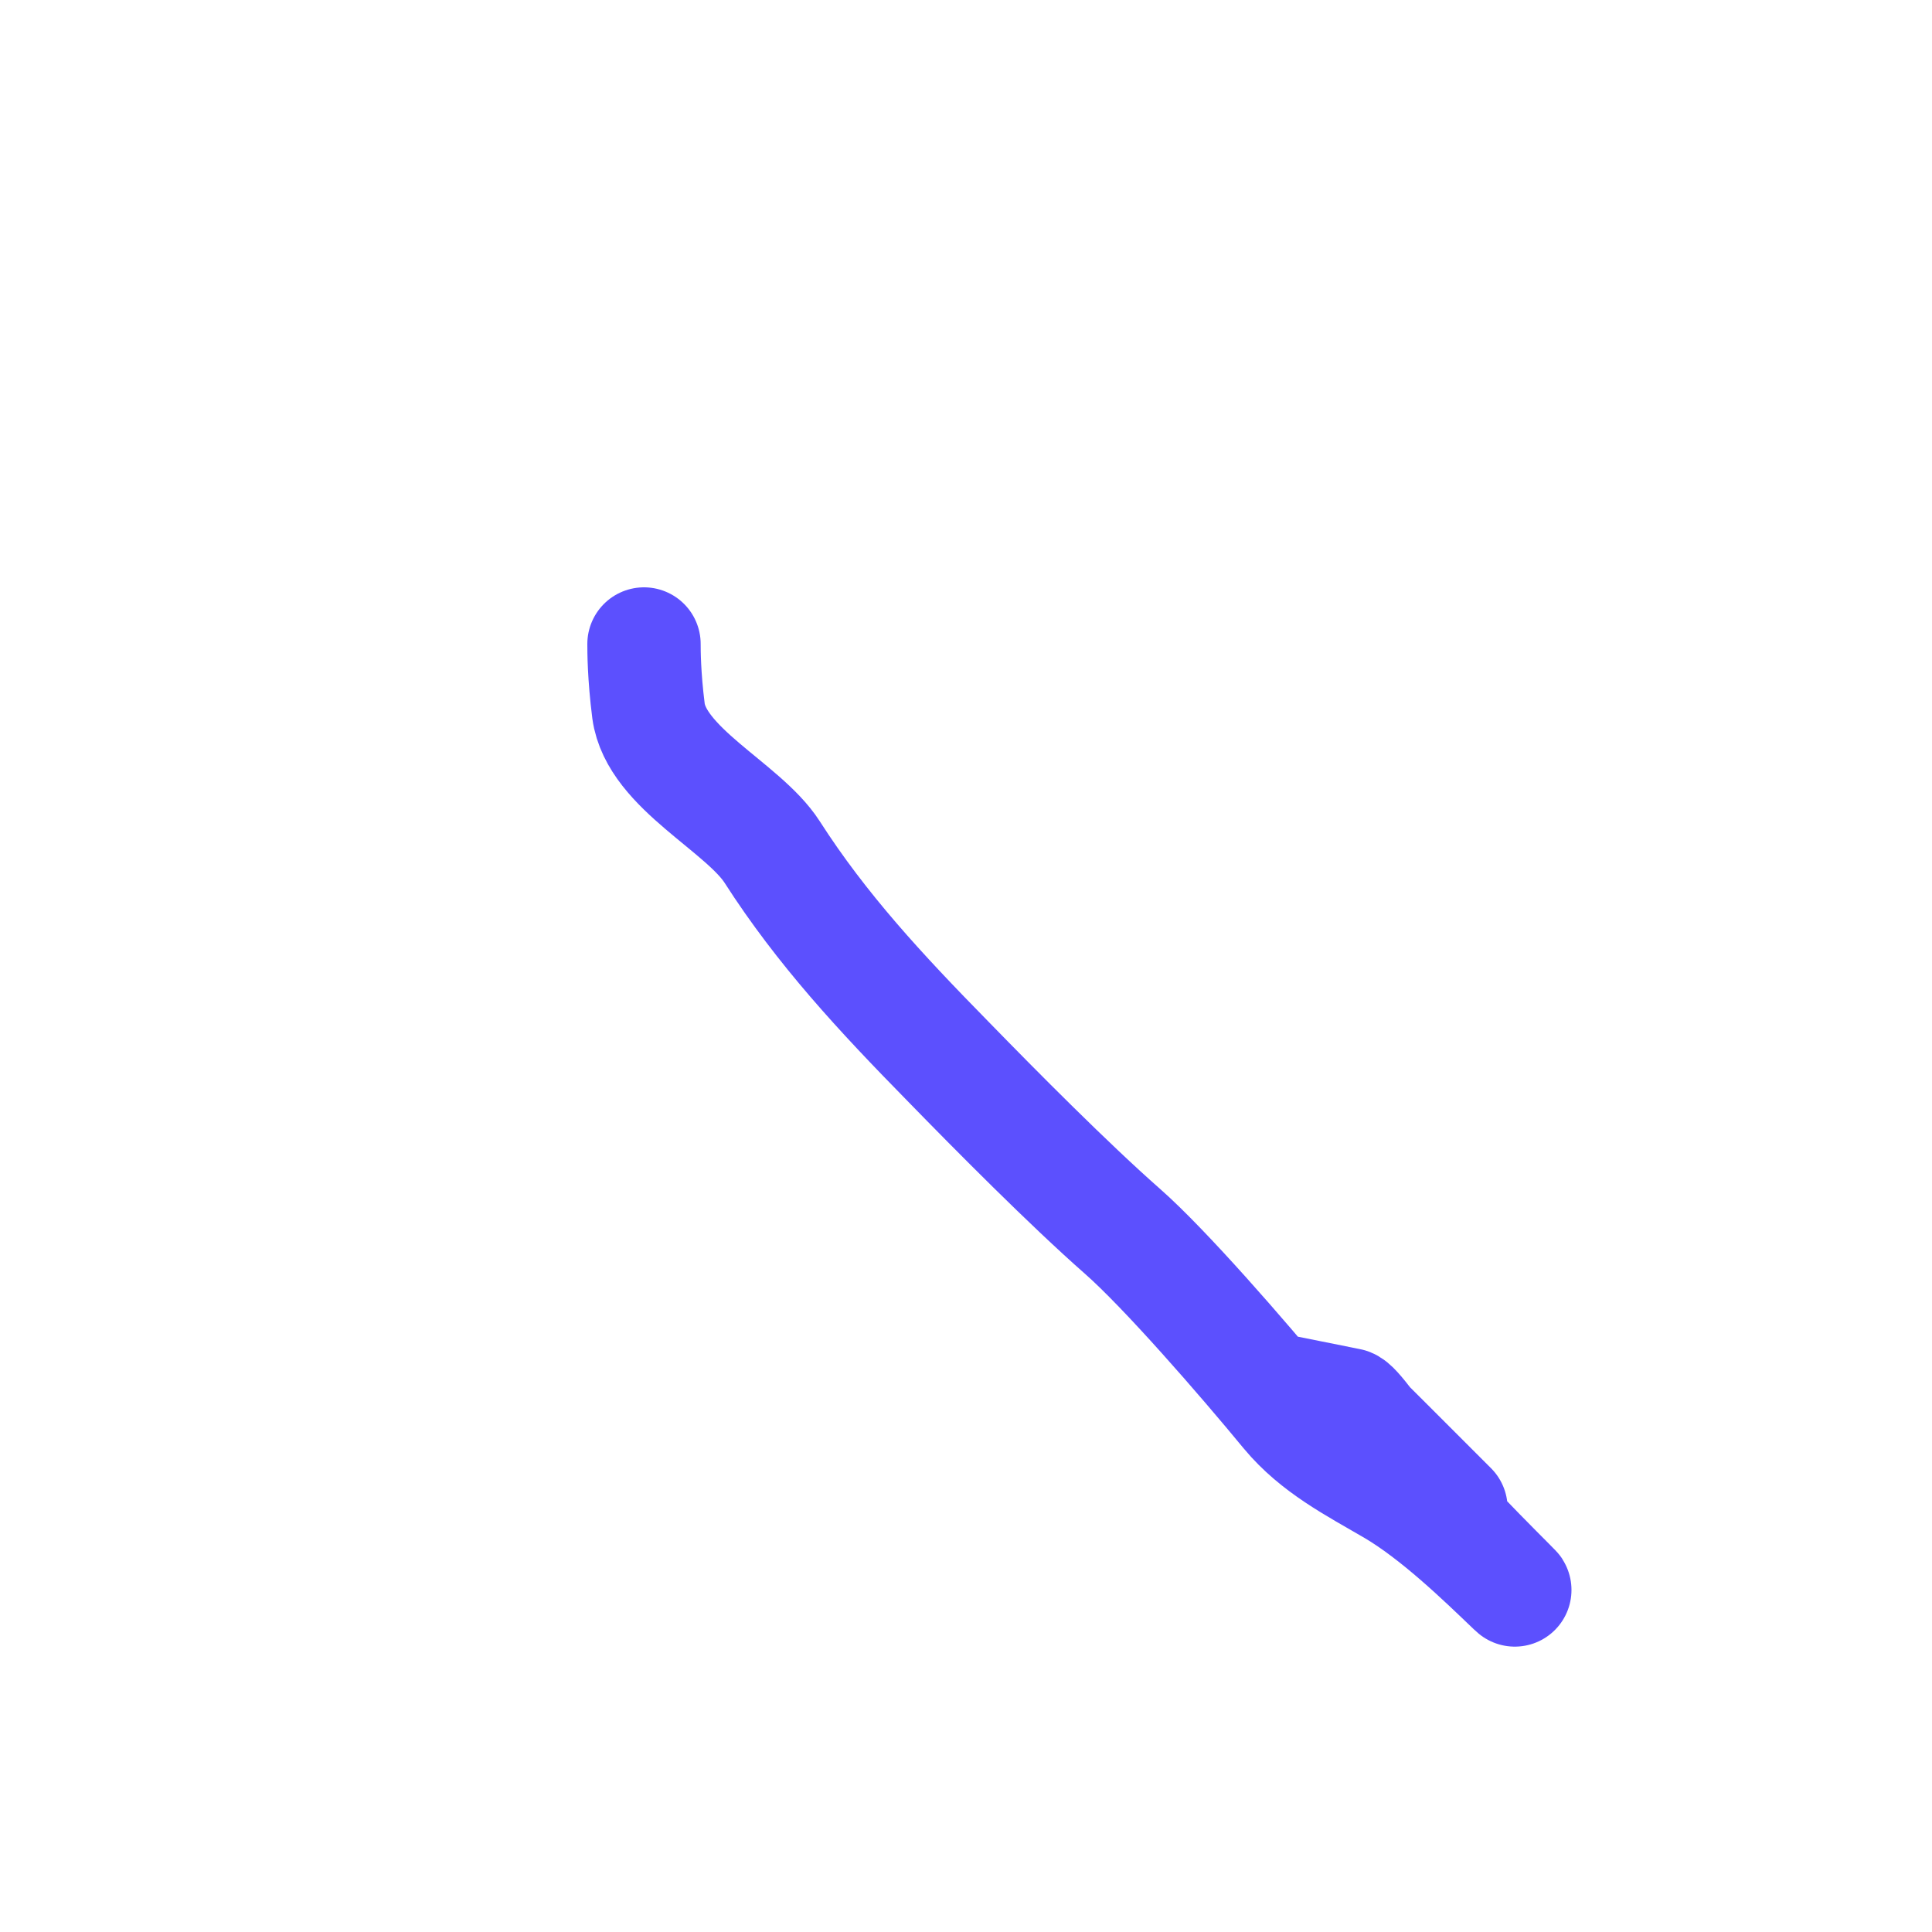 <?xml version="1.0" encoding="utf-8"?>
<svg xmlns="http://www.w3.org/2000/svg" fill="none" height="100%" overflow="visible" preserveAspectRatio="none" style="display: block;" viewBox="0 0 3 3" width="100%">
<path d="M1 1C1 1.01 1 1.049 1.007 1.104C1.019 1.193 1.154 1.253 1.199 1.323C1.276 1.443 1.367 1.541 1.472 1.648C1.547 1.725 1.66 1.839 1.743 1.912C1.809 1.97 1.929 2.108 1.999 2.193C2.044 2.247 2.103 2.277 2.163 2.312C2.231 2.352 2.302 2.421 2.349 2.466C2.376 2.491 2.238 2.358 2.178 2.283C2.133 2.227 2.104 2.183 2.094 2.181C2.098 2.188 2.123 2.212 2.148 2.237C2.173 2.262 2.198 2.287 2.253 2.342" id="Vector 1" stroke="#5C50FE" stroke-linecap="round" stroke-width="0.176"/>
</svg>